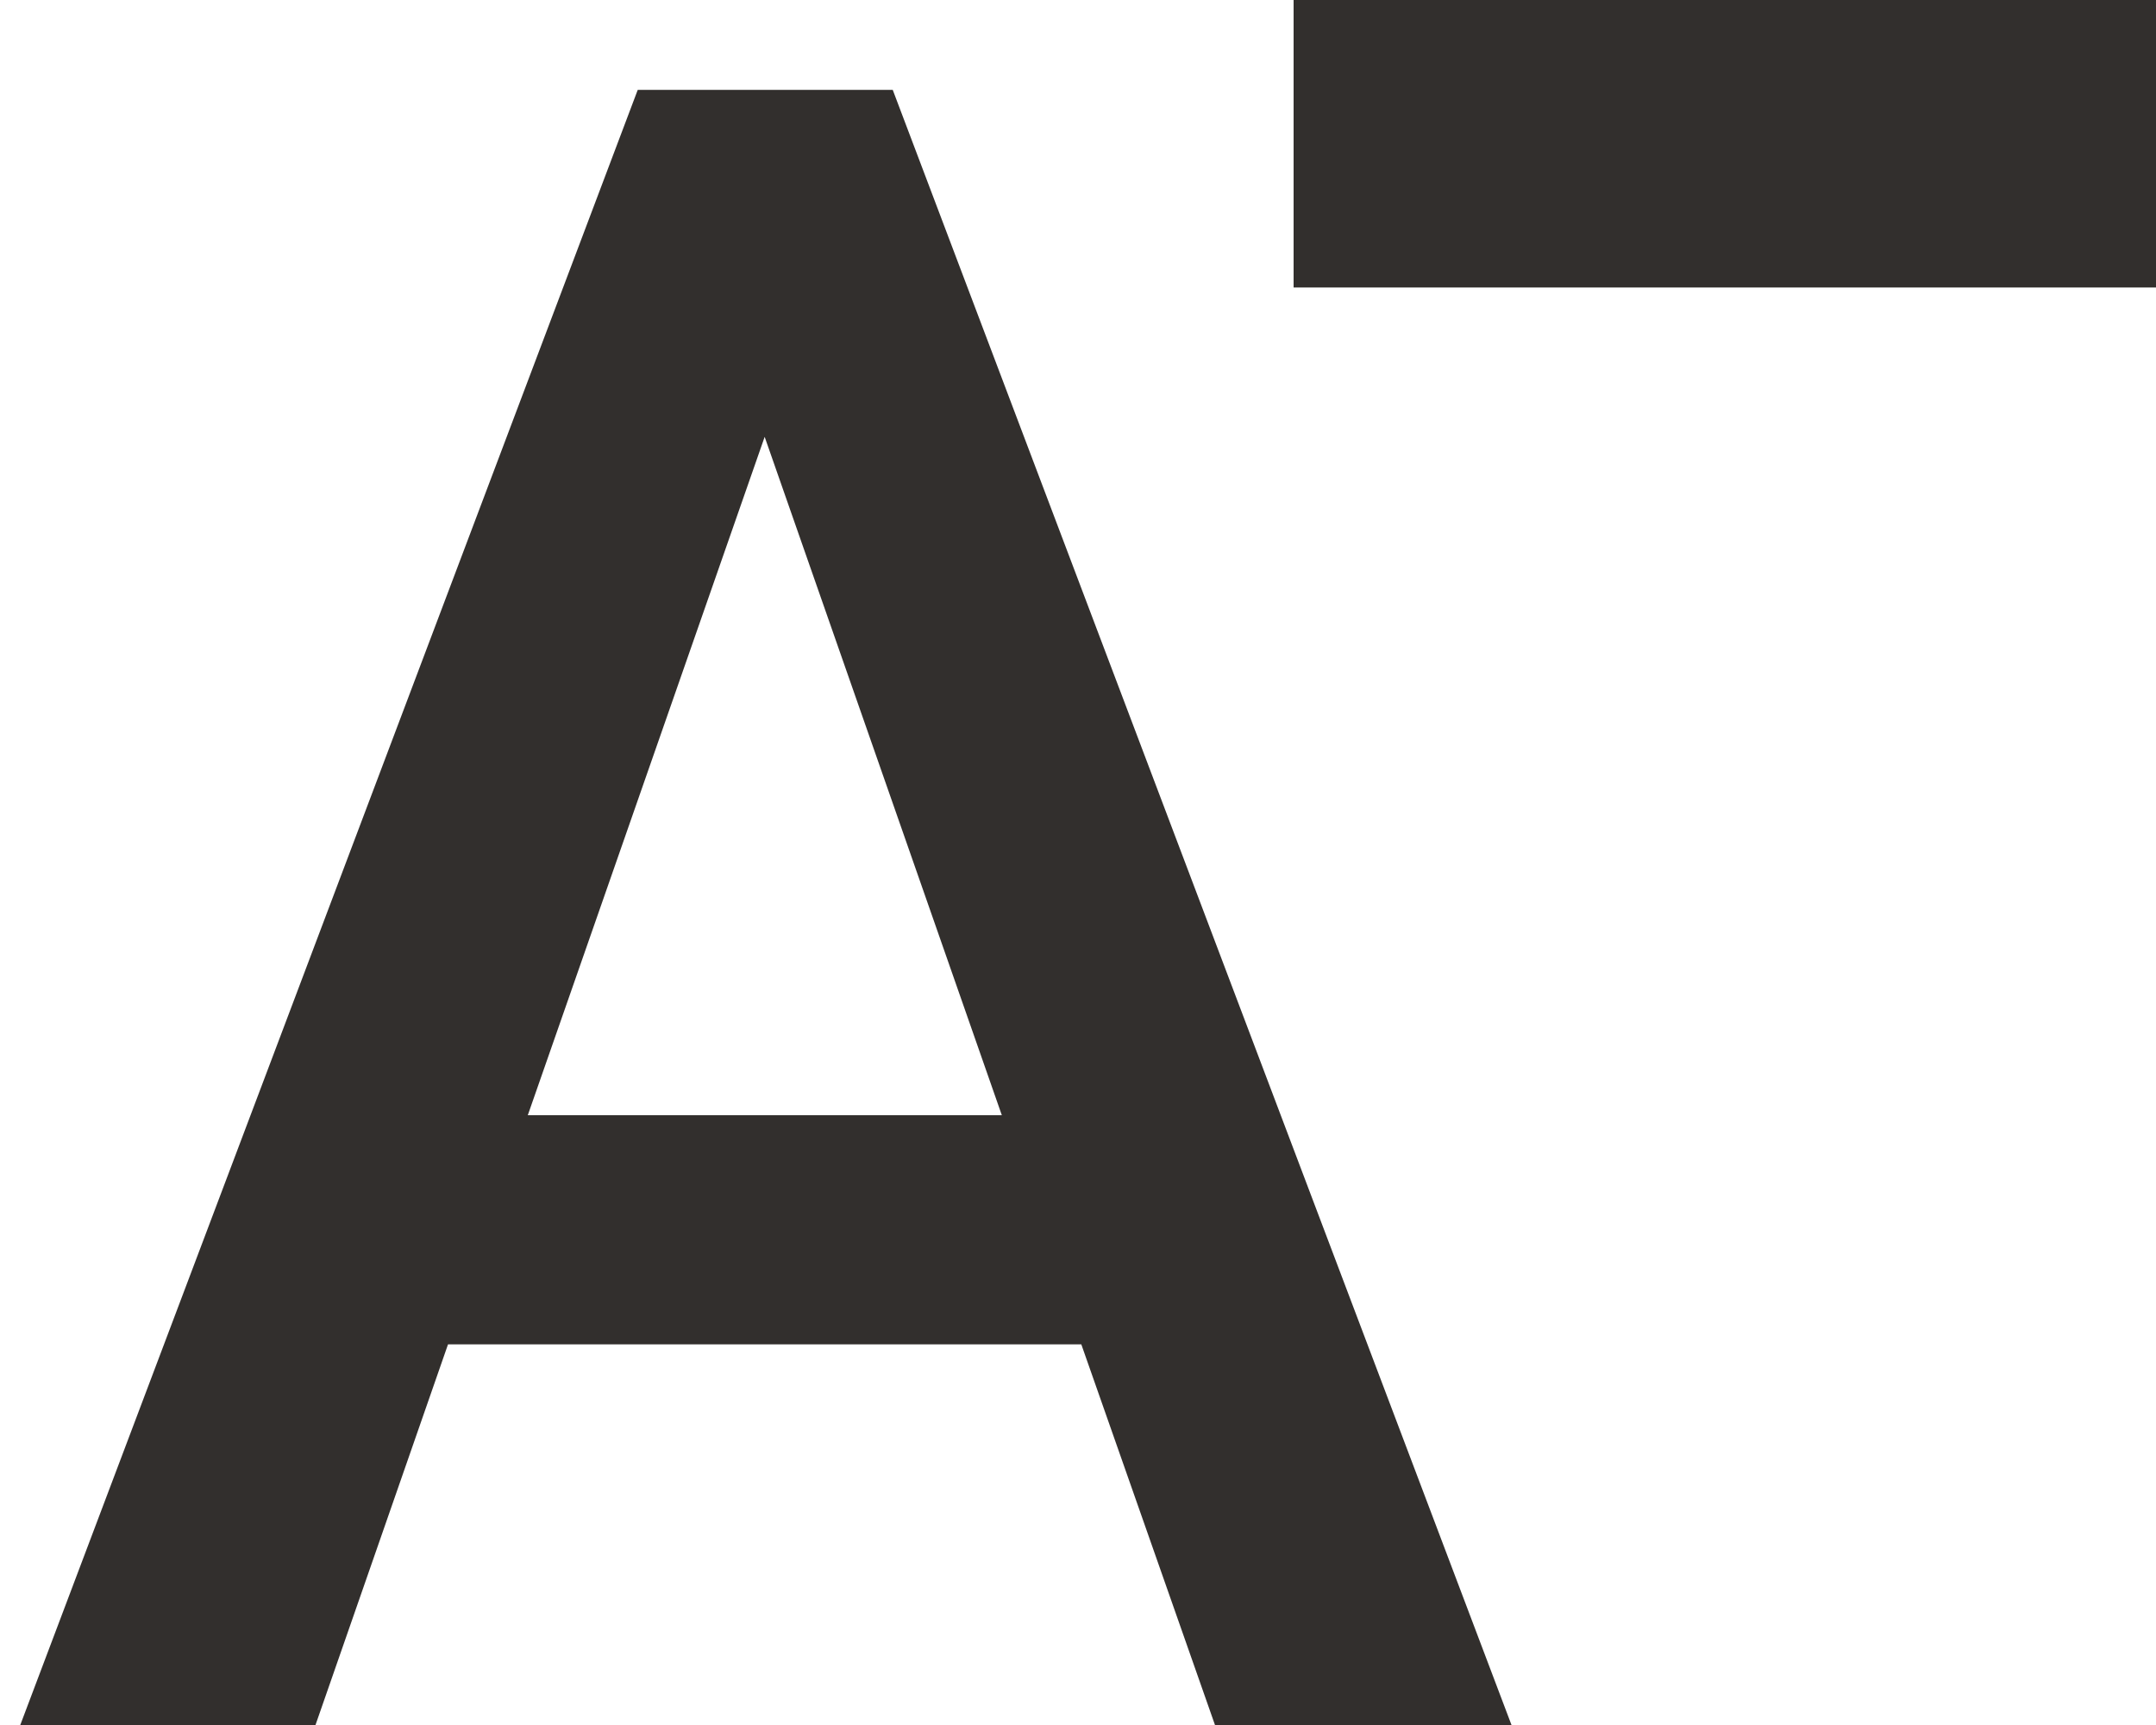 <svg xmlns="http://www.w3.org/2000/svg" width="15" height="12" viewBox="0 0 15 12"><path fill="#322F2D" fill-rule="evenodd" d="M7.523 9.352H3.117L2.195 12H.141L4.437.625h1.774L10.516 12H8.453l-.93-2.648zM3.672 7.758L5.32 3.039l1.65 4.719H3.672zM9 0h6v2H9V0z"></path></svg>